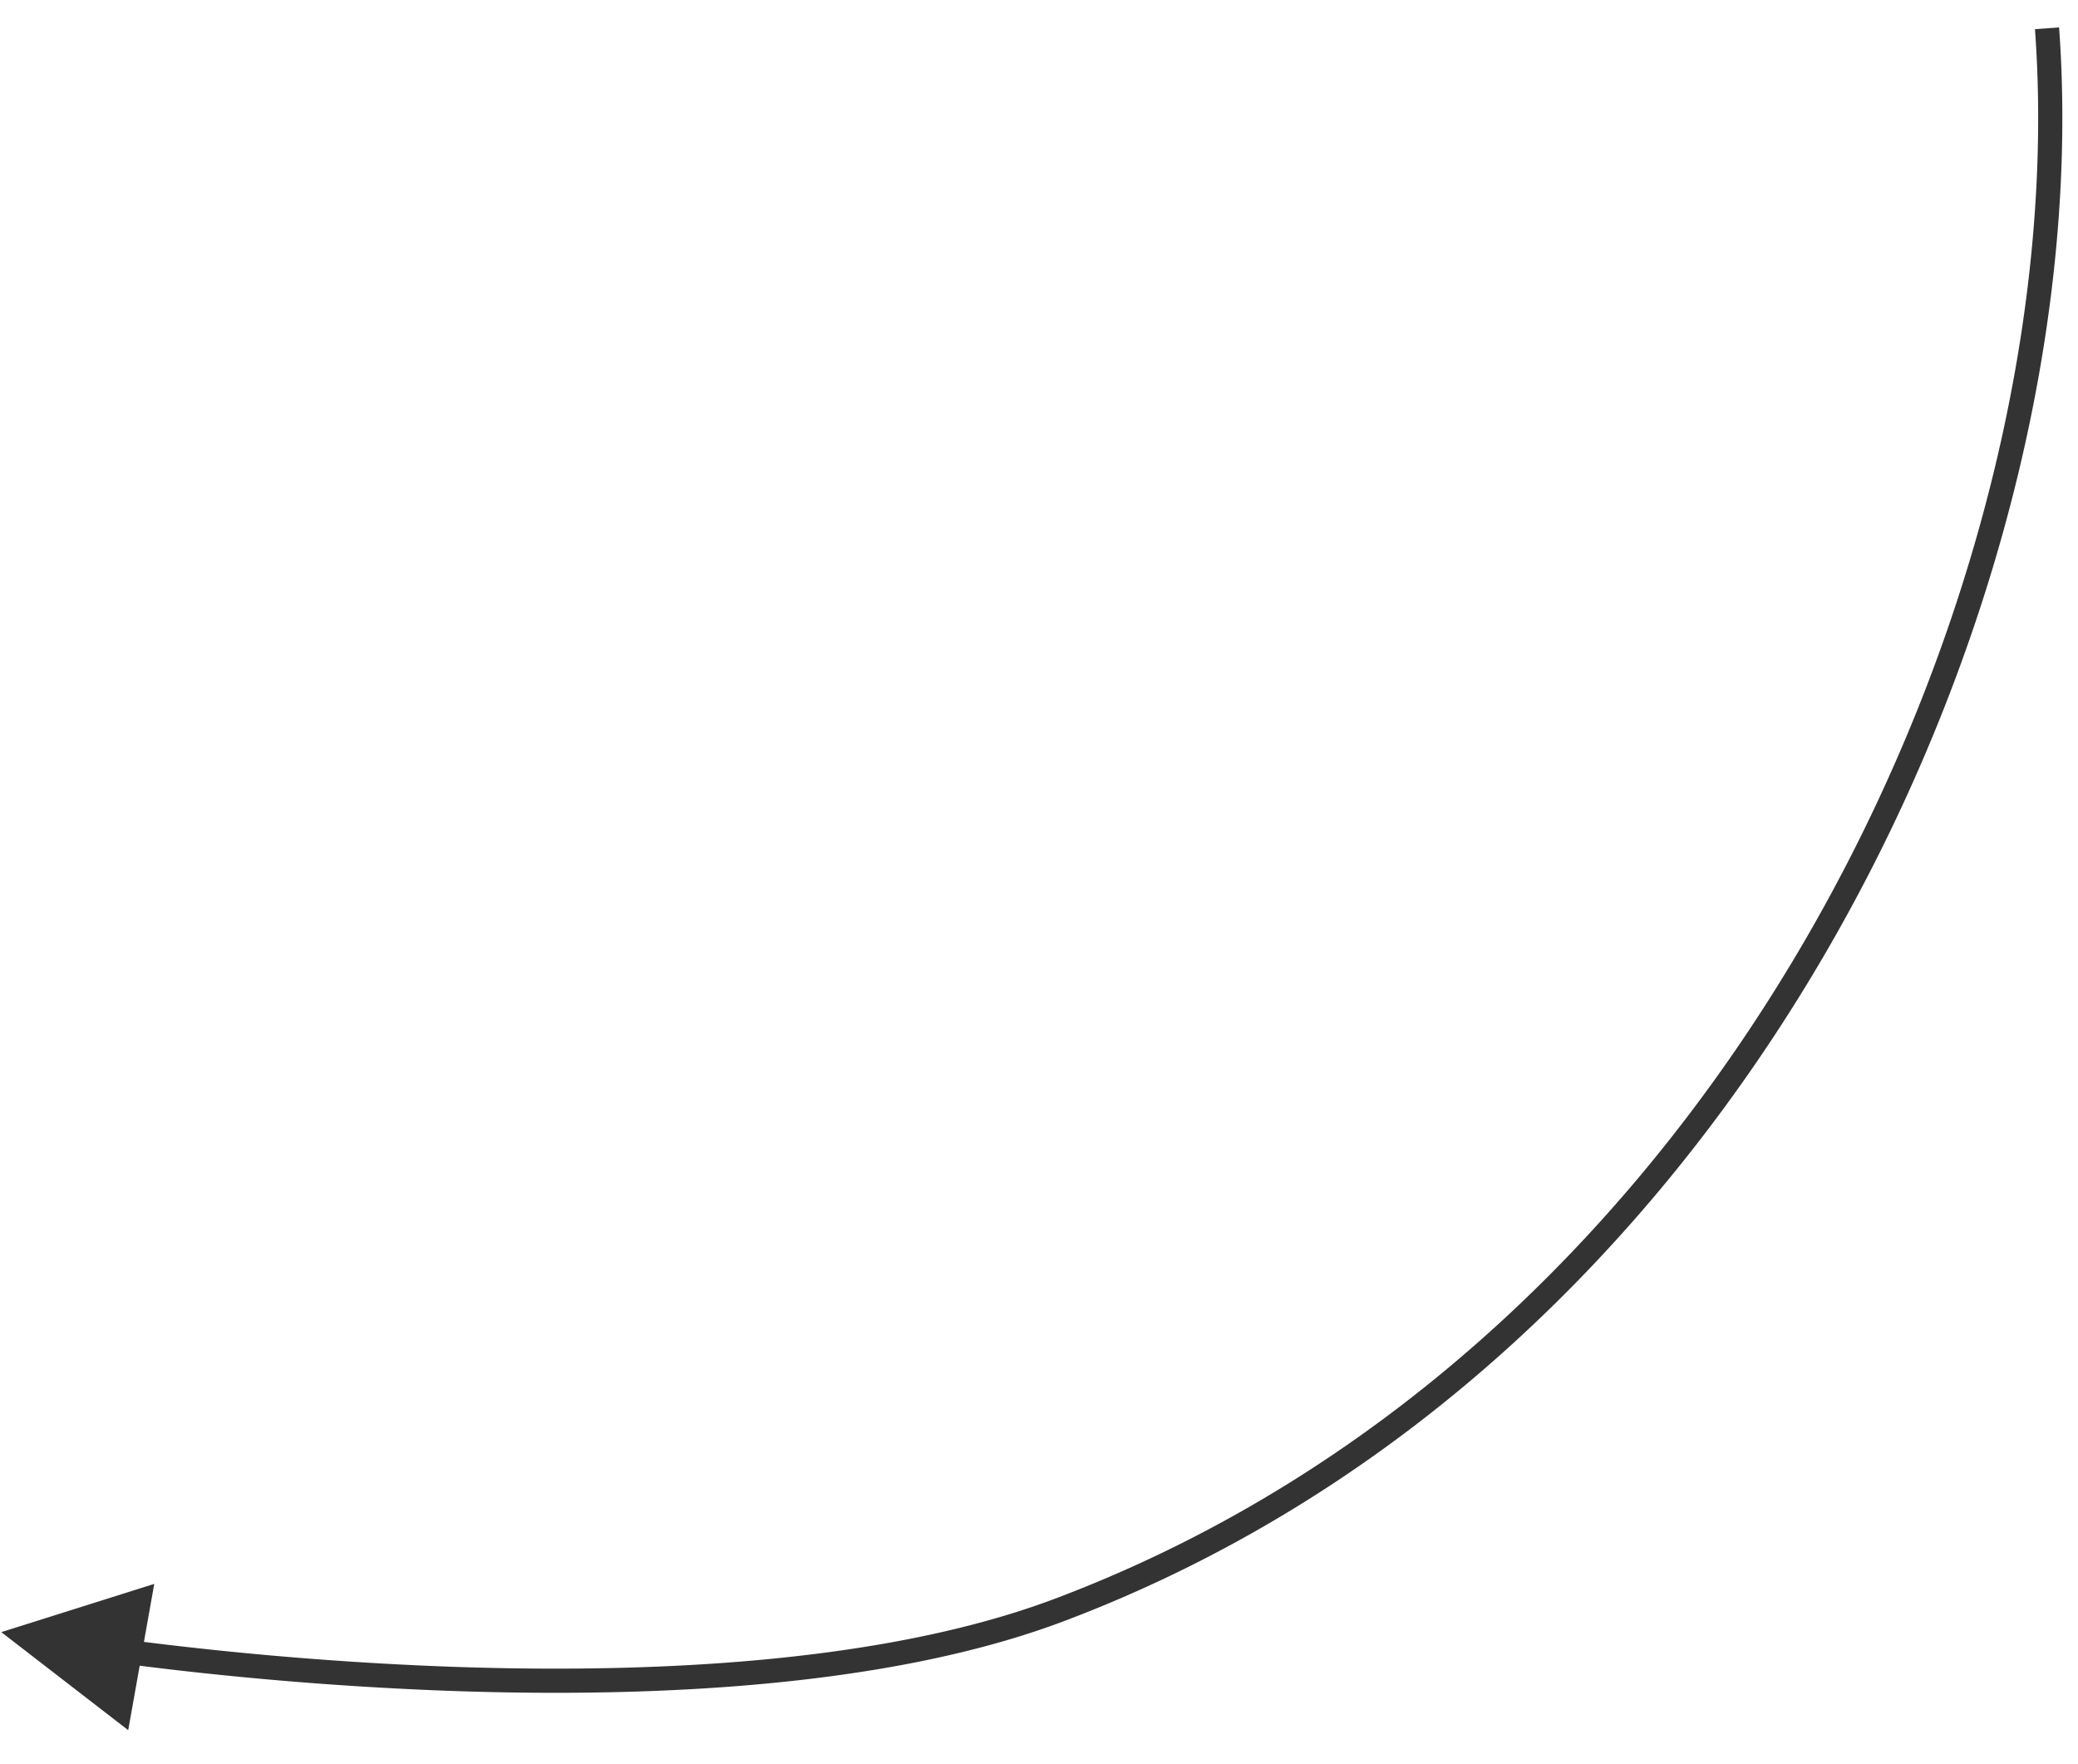 <svg width="86" height="73" fill="none" xmlns="http://www.w3.org/2000/svg"><path fill-rule="evenodd" clip-rule="evenodd" d="M5.307 71.598L.054 67.54l6.33-1.996-.427 2.4a145.841 145.841 0 0012.078 1.004c8.269.334 18.313-.035 25.622-2.79 13.97-5.264 24.532-15.78 31.394-27.858 6.864-12.081 10.005-25.69 9.168-37.093l.998-.073c.853 11.622-2.347 25.427-9.297 37.66-6.953 12.237-17.679 22.937-31.91 28.3-7.51 2.83-17.727 3.188-26.015 2.853A146.85 146.85 0 015.781 68.93l-.475 2.668z" fill="#333"/></svg>
